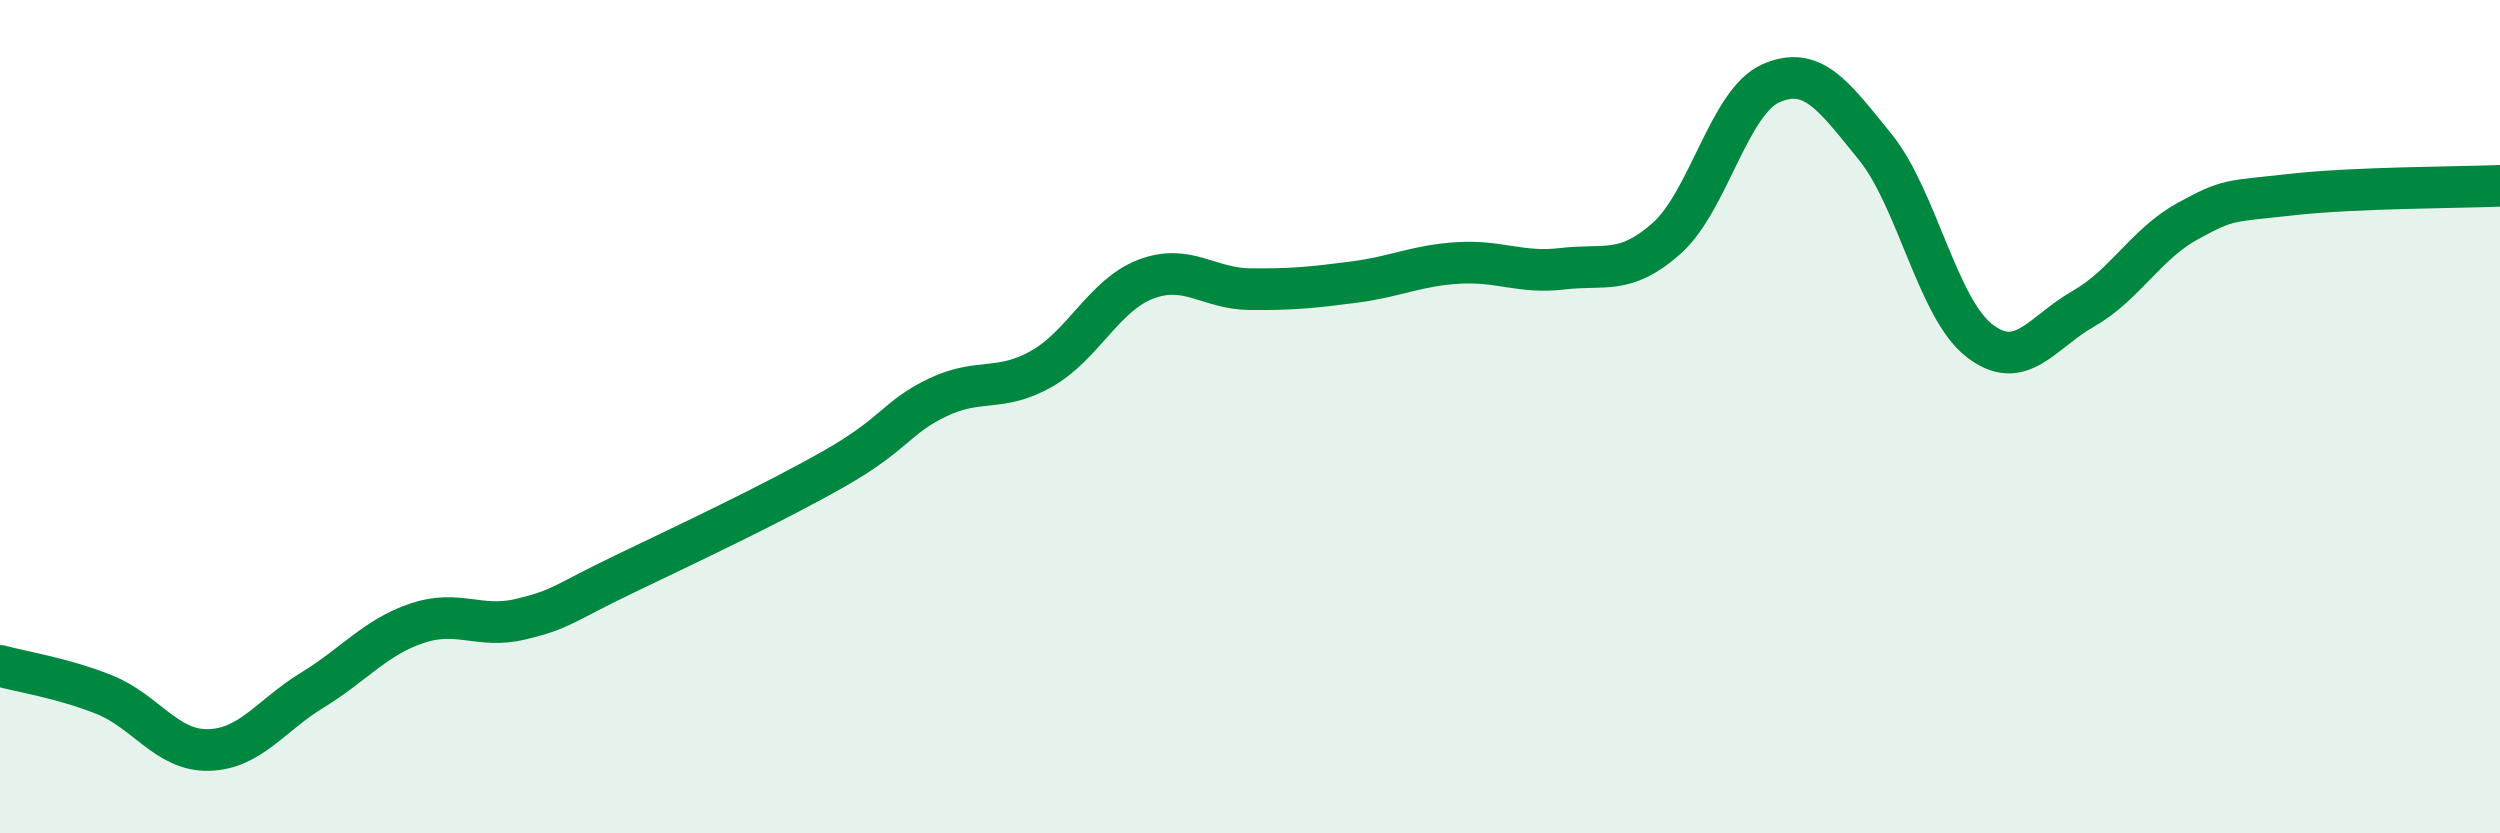 
    <svg width="60" height="20" viewBox="0 0 60 20" xmlns="http://www.w3.org/2000/svg">
      <path
        d="M 0,15.98 C 0.5,16.12 1.5,16.27 2.5,16.67 C 3.5,17.07 4,18.02 5,18 C 6,17.98 6.5,17.17 7.5,16.56 C 8.5,15.95 9,15.3 10,14.96 C 11,14.62 11.5,15.1 12.5,14.86 C 13.5,14.62 13.5,14.49 15,13.77 C 16.5,13.05 18.5,12.11 20,11.26 C 21.5,10.41 21.5,10.02 22.5,9.54 C 23.5,9.06 24,9.42 25,8.85 C 26,8.28 26.5,7.08 27.5,6.7 C 28.5,6.32 29,6.93 30,6.94 C 31,6.95 31.5,6.9 32.5,6.77 C 33.5,6.64 34,6.37 35,6.31 C 36,6.25 36.5,6.57 37.5,6.45 C 38.5,6.33 39,6.61 40,5.72 C 41,4.83 41.5,2.44 42.5,2 C 43.5,1.56 44,2.29 45,3.52 C 46,4.75 46.5,7.39 47.5,8.17 C 48.5,8.95 49,7.98 50,7.41 C 51,6.84 51.5,5.86 52.5,5.31 C 53.5,4.76 53.5,4.84 55,4.67 C 56.5,4.5 59,4.5 60,4.46L60 20L0 20Z"
        fill="#008740"
        opacity="0.1"
        stroke-linecap="round"
        stroke-linejoin="round"
      />
      <path
        d="M 0,15.98 C 0.5,16.12 1.5,16.27 2.5,16.67 C 3.5,17.07 4,18.02 5,18 C 6,17.98 6.5,17.17 7.5,16.56 C 8.5,15.95 9,15.3 10,14.96 C 11,14.62 11.5,15.1 12.5,14.86 C 13.5,14.62 13.5,14.49 15,13.77 C 16.5,13.05 18.5,12.11 20,11.26 C 21.5,10.41 21.5,10.02 22.5,9.54 C 23.5,9.06 24,9.42 25,8.85 C 26,8.28 26.5,7.08 27.5,6.7 C 28.5,6.32 29,6.93 30,6.94 C 31,6.95 31.5,6.9 32.5,6.77 C 33.5,6.64 34,6.37 35,6.31 C 36,6.25 36.5,6.57 37.5,6.45 C 38.5,6.33 39,6.61 40,5.72 C 41,4.83 41.5,2.44 42.5,2 C 43.5,1.56 44,2.29 45,3.52 C 46,4.75 46.5,7.39 47.5,8.17 C 48.5,8.95 49,7.98 50,7.41 C 51,6.84 51.5,5.86 52.5,5.31 C 53.5,4.76 53.5,4.84 55,4.67 C 56.5,4.5 59,4.5 60,4.46"
        stroke="#008740"
        stroke-width="1"
        fill="none"
        stroke-linecap="round"
        stroke-linejoin="round"
      />
    </svg>
  